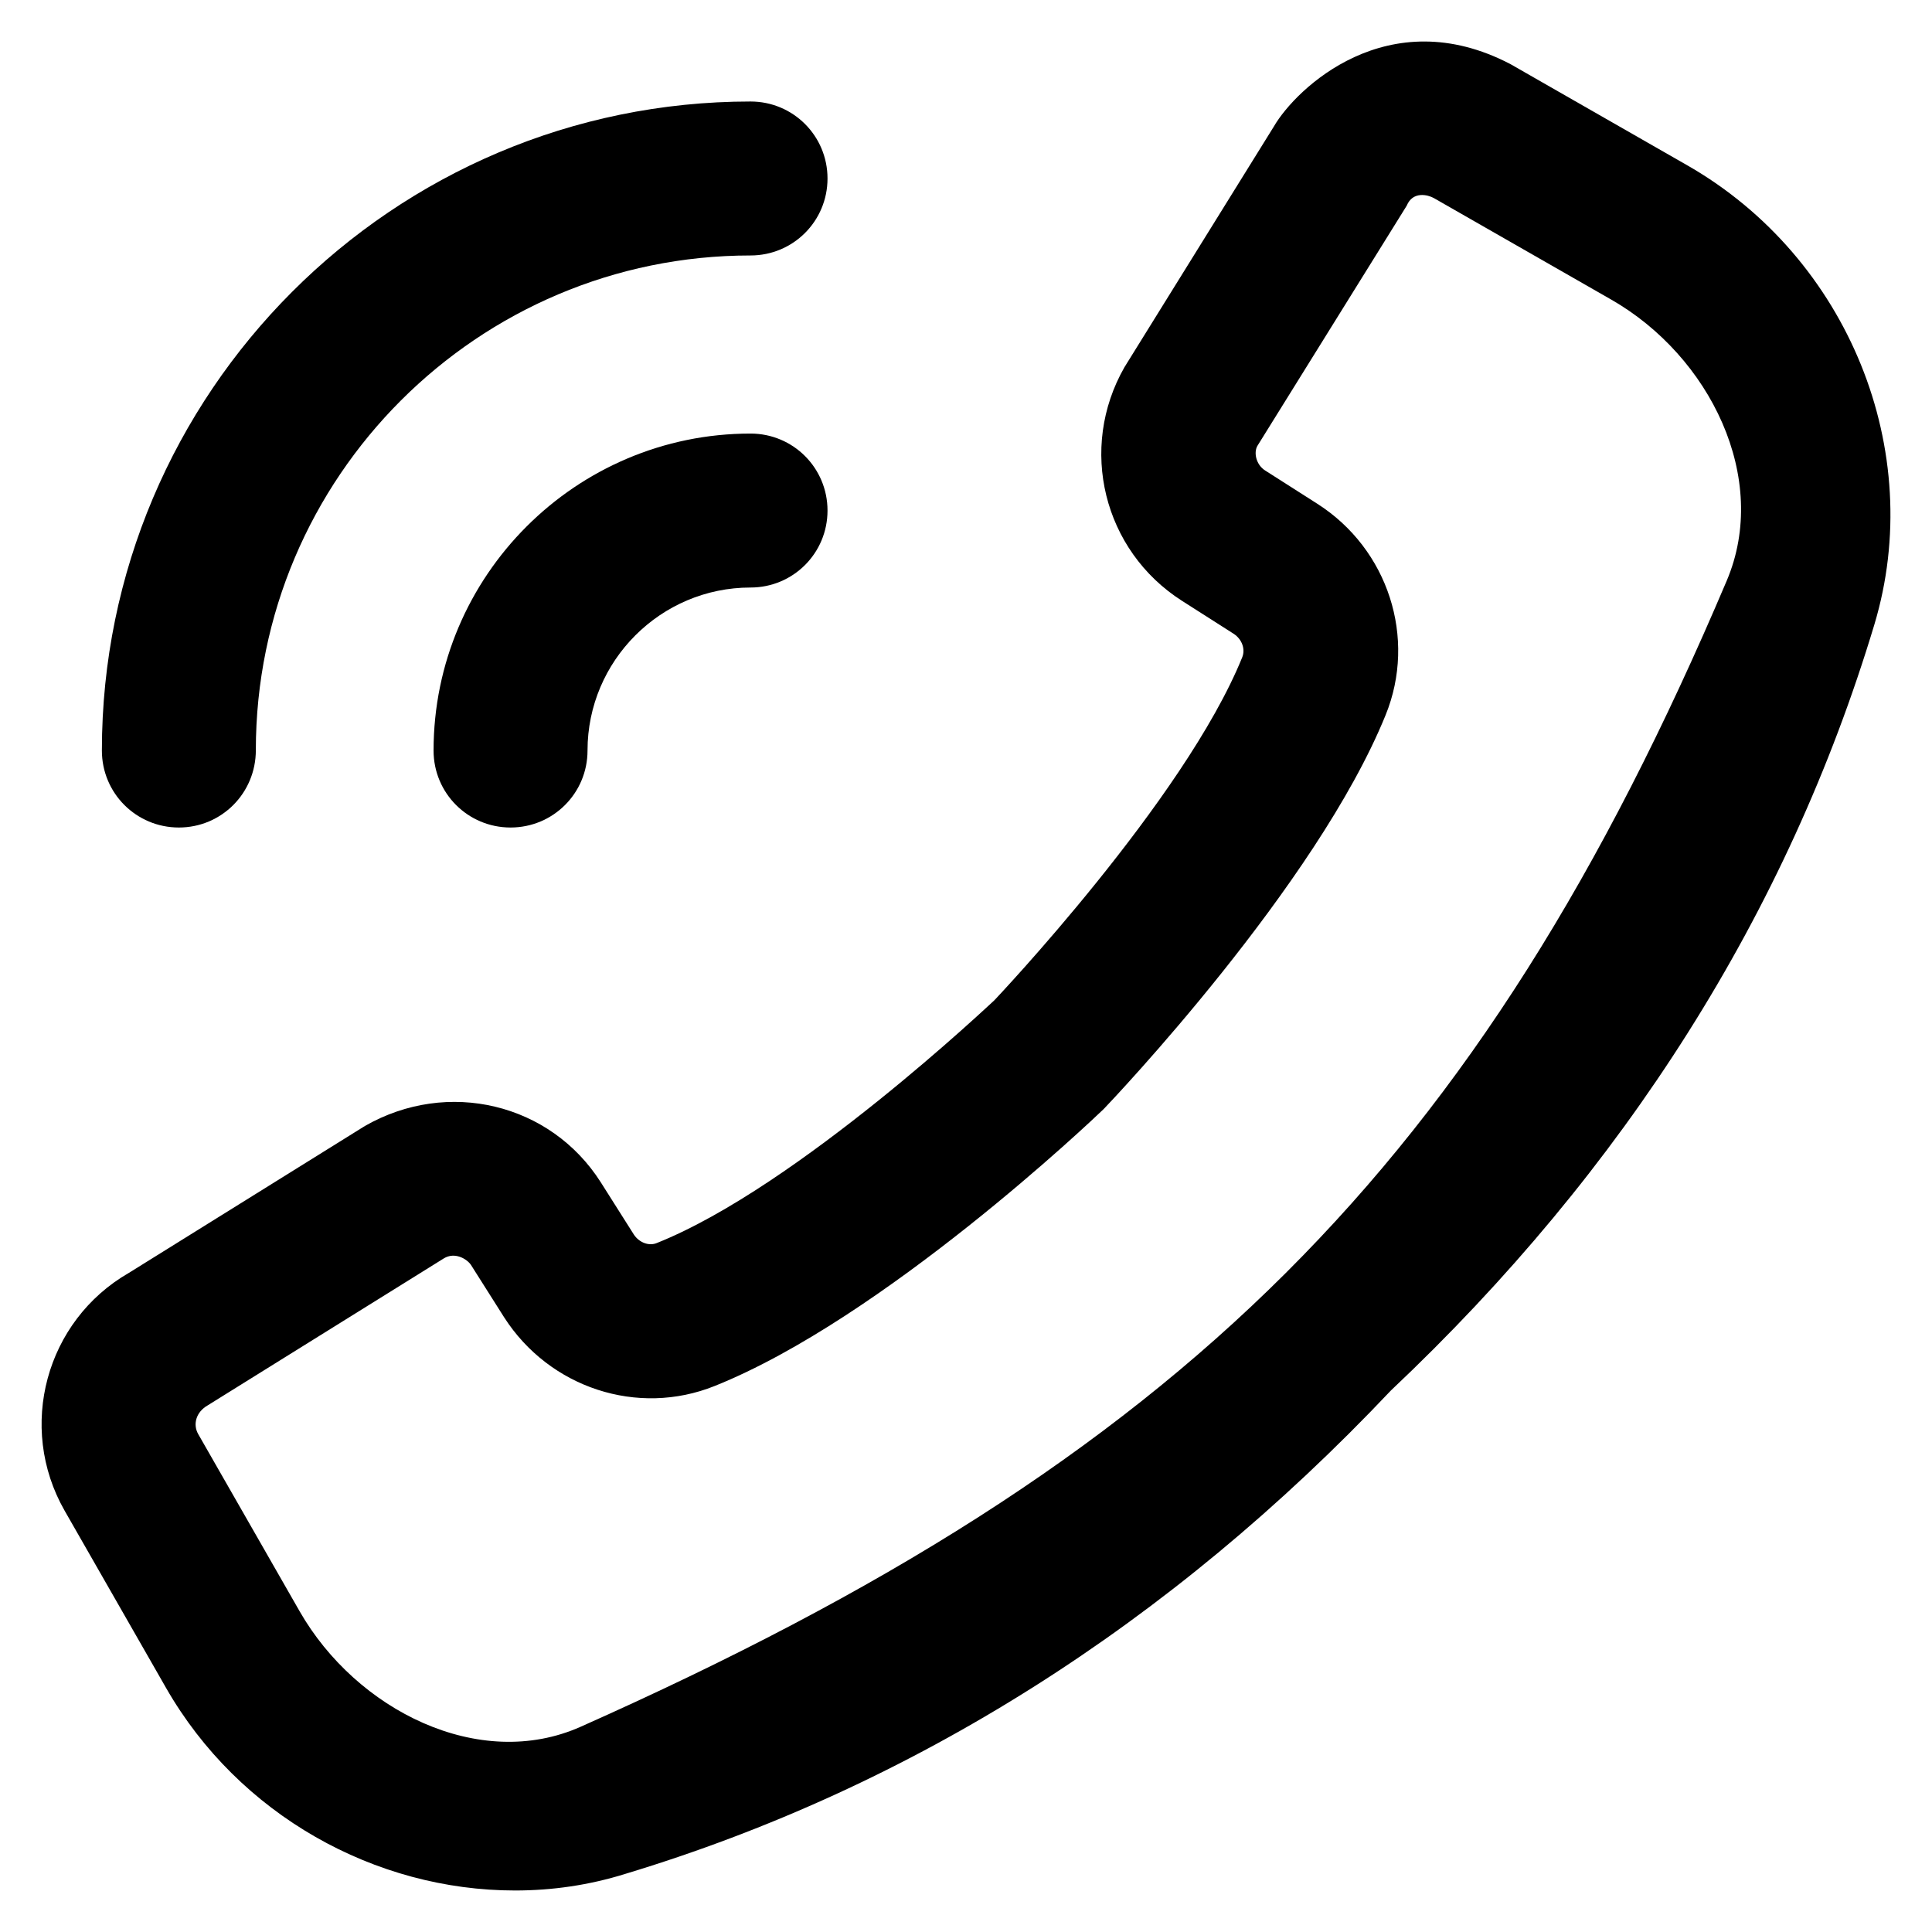 <?xml version='1.0' encoding='utf-8'?>
<!DOCTYPE svg PUBLIC '-//W3C//DTD SVG 1.1//EN' 'http://www.w3.org/Graphics/SVG/1.1/DTD/svg11.dtd'>
<svg version="1.1" xmlns="http://www.w3.org/2000/svg" viewBox="0 0 512 512" xmlns:xlink="http://www.w3.org/1999/xlink" enable-background="new 0 0 512 512">
  <g>
    <g>
      <path d="m117.6,333.5l-62.5,38.9c-3.2,1.8-4,5.1-2.6,7.6l26.9,47c15,26.2 47.6,42.6 74.5,30.6 159.1-70.8 237.9-148.6 303.7-303.7 11.5-27.1-4.4-59.5-30.6-74.5l-47-26.9c-1.6-0.9-5.6-1.9-7.2,2l-39.6,63.7c-1,1.8-0.3,5 2.1,6.5l13.8,8.8c18.8,12 26.4,35.6 18.1,56-18.3,45.1-72.4,102-74.7,104.4-3,2.9-58.4,55.5-103.1,73.4-20.4,8.2-43.8,0.5-55.8-18.2l-8.8-13.9c-1.1-1.6-4.3-3.5-7.2-1.7zm18.9,167.5c-37.1,0-73.2-20-92.5-53.7l-26.9-47c-12.6-22.1-5-50.3 17.1-63l62.5-38.9c22-12.6 49.2-6 62.5,14.9l8.8,13.9c1.4,2.1 4,3.1 6.1,2.2 37.3-14.9 88.9-63.9 89.4-64.3 0,0 50.4-53.1 65.7-90.9 0.9-2.2-0.1-4.8-2.2-6.2l-13.8-8.8c-20.8-13.3-27.5-40.4-15.2-61.9l39.6-63.8c5.8-10 30.2-33.5 62.7-16.5l47,26.9c42.5,24.4 63.3,75.6 49.4,121.7-22.9,76.1-66,144.3-128.1,202.9-58.6,62-126.8,105.1-202.9,128.1-9.6,3-19.4,4.4-29.2,4.4z"/>
      <path d="m47.4,219.3c-11.3,0-20.4-9.1-20.4-20.4 0-94.8 77.1-172 171.9-172 11.3,0 20.4,9.1 20.4,20.4 0,11.3-9.1,20.4-20.4,20.4-72.3,0-131.1,58.8-131.1,131.1-1.42109e-14,11.4-9.1,20.5-20.4,20.5z"/>
      <path d="m135.3,219.3c-11.3,0-20.4-9.1-20.4-20.4 0-46.3 37.7-84 84-84 11.3,0 20.4,9.1 20.4,20.4 0,11.3-9.1,20.4-20.4,20.4-23.8,0-43.2,19.4-43.2,43.2 0,11.3-9.1,20.4-20.4,20.4z"/>
    </g>
  </g>
</svg>
